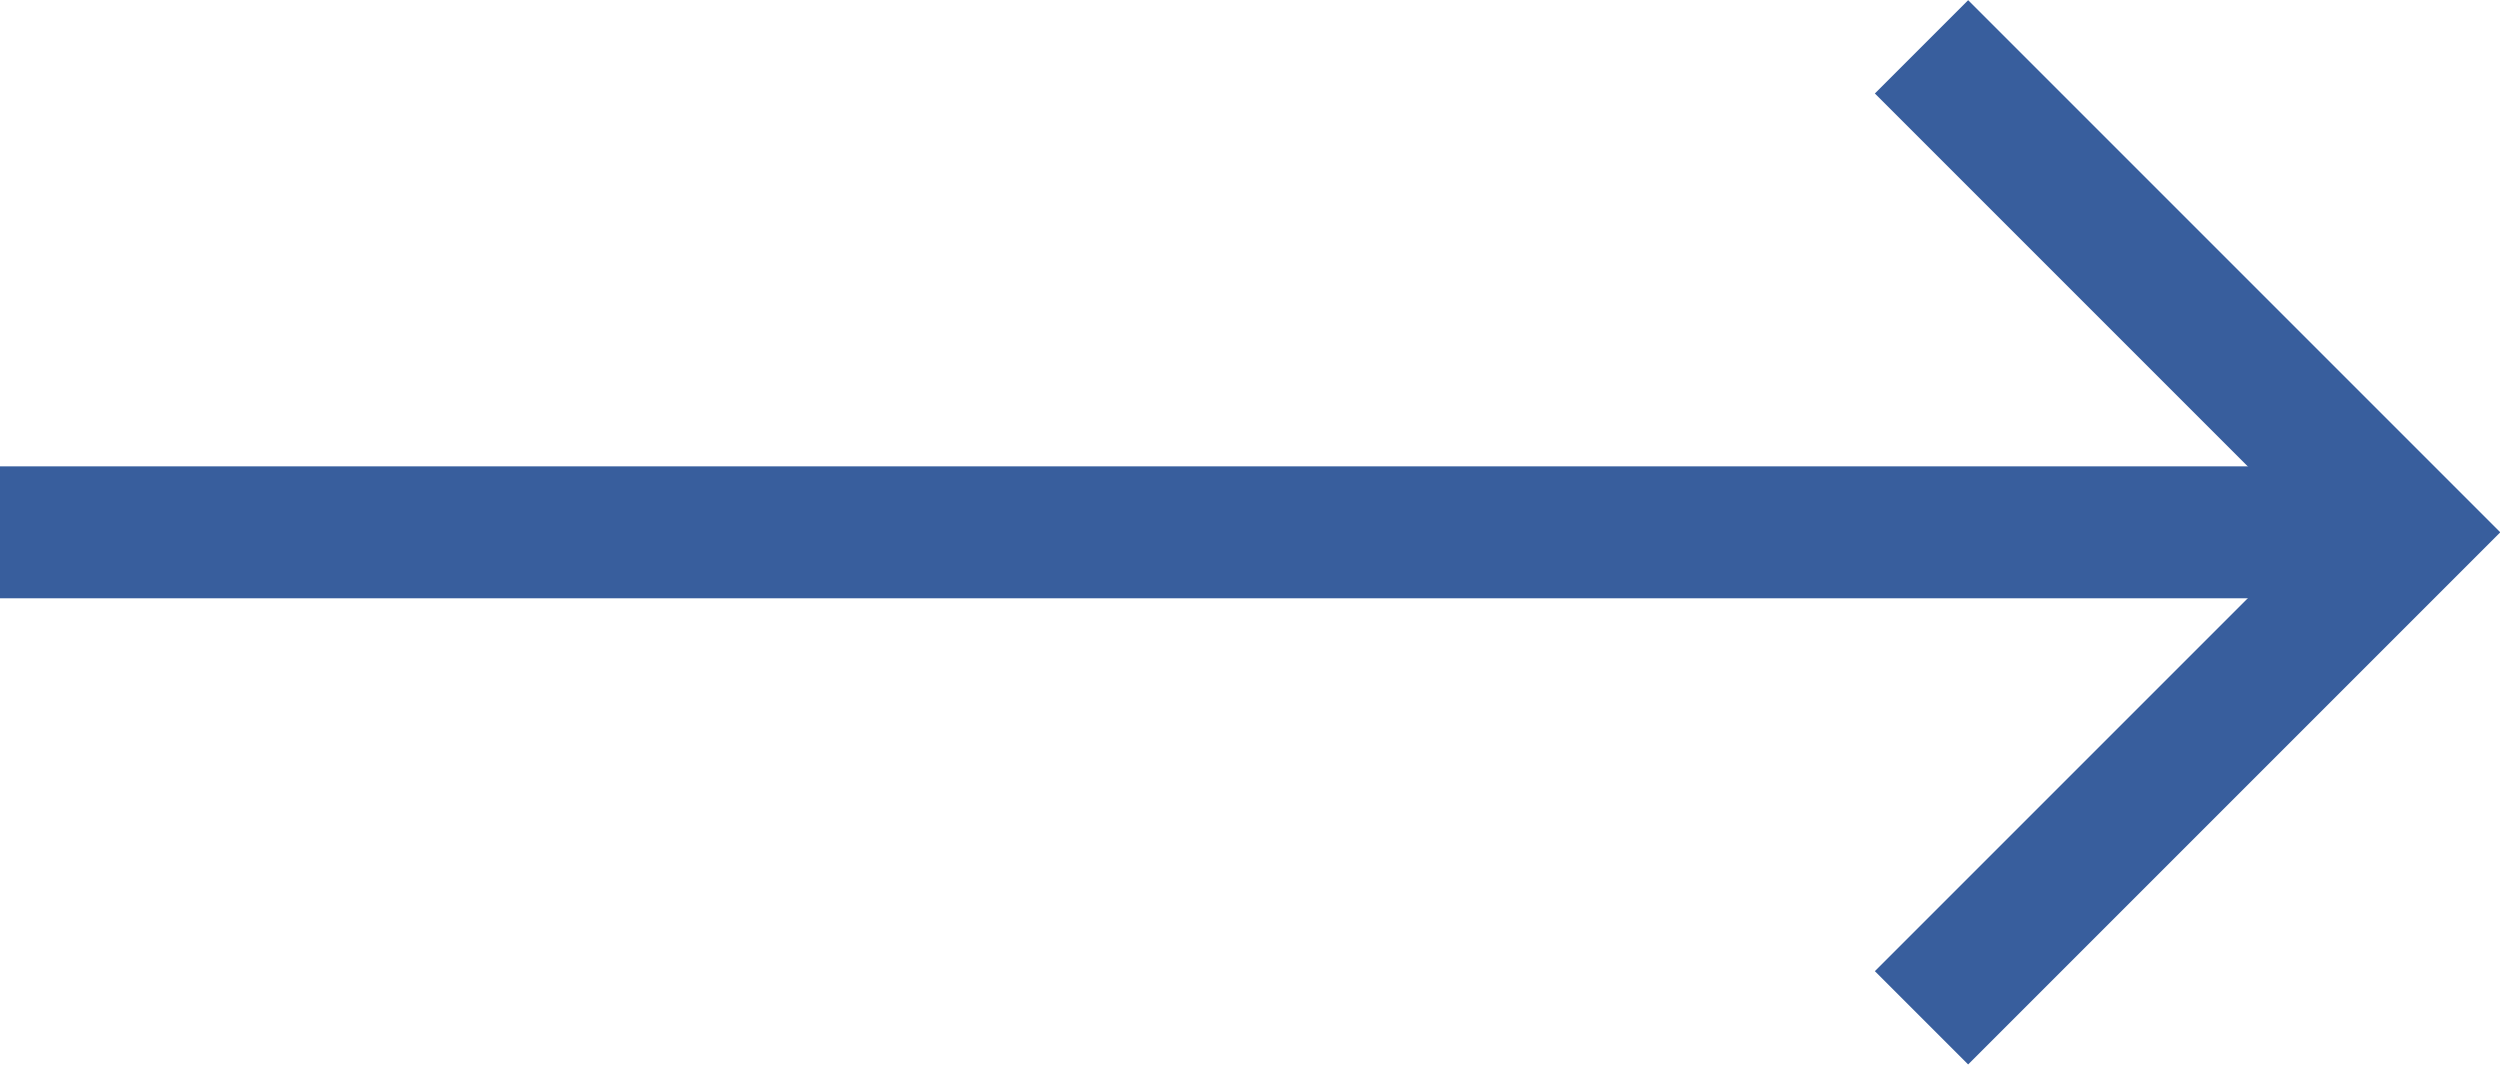 <svg xmlns="http://www.w3.org/2000/svg" viewBox="0 0 37.9 16.14"><defs><style>.cls-1{fill:none;stroke:#385e9d;stroke-miterlimit:10;stroke-width:2px;}</style></defs><title>right-arrow</title><g id="Layer_2" data-name="Layer 2"><g id="Layer_1-2" data-name="Layer 1"><polyline class="cls-1" points="29.13 15.43 36.49 8.07 29.13 0.71"/><line class="cls-1" x1="36.49" y1="8.07" y2="8.07"/></g></g></svg>